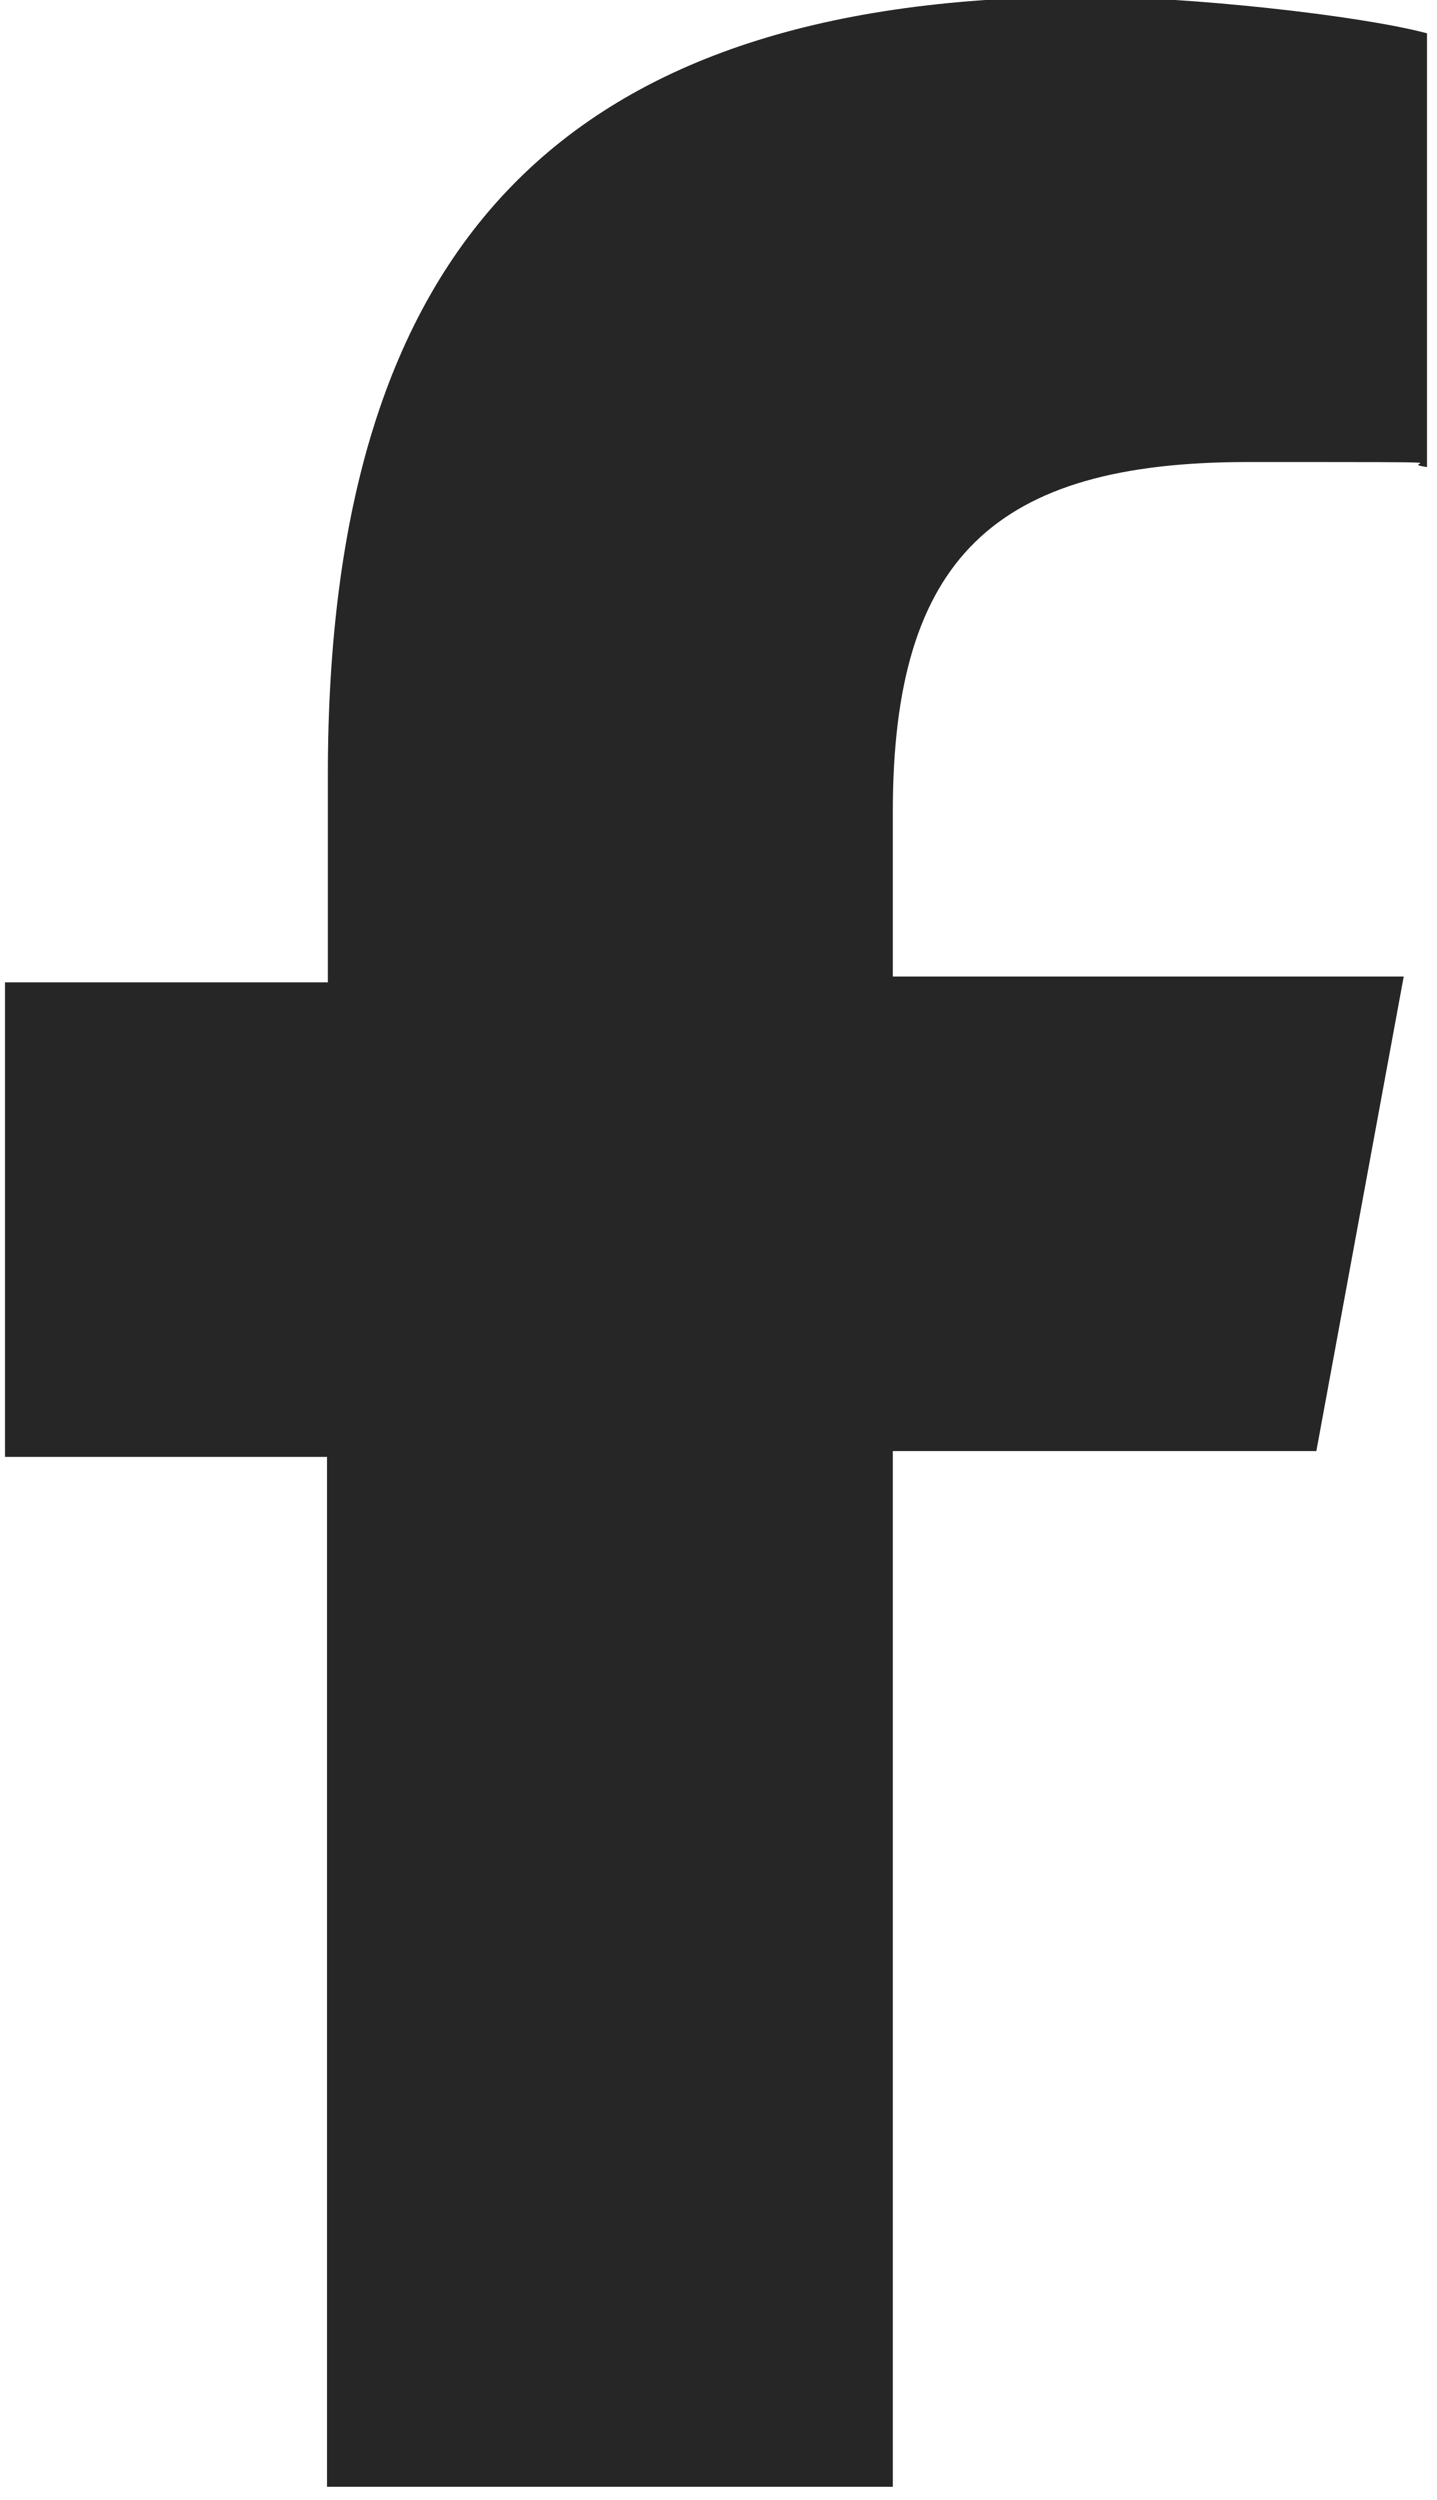 <?xml version="1.0" encoding="utf-8"?>
<!-- Generator: Adobe Adobe Illustrator 28.6.0, SVG Export Plug-In . SVG Version: 6.00 Build 0)  -->
<svg version="1.1" id="Layer_1" xmlns="http://www.w3.org/2000/svg" xmlns:xlink="http://www.w3.org/1999/xlink" x="0px" y="0px"
	 width="17.27px" height="30.03px" viewBox="0 0 17.27 30.03" style="enable-background:new 0 0 17.27 30.03;" xml:space="preserve"
	>
<style type="text/css">
	.st0{fill:#262626;}
</style>
<path id="Vector" class="st0" d="M3.93,17.43v12.44h6.8V17.43h5.09l1.05-5.7h-6.14V9.75c0-3.04,1.22-4.2,4.26-4.2
	c3.04,0,1.71,0,2.16,0.06V0.4c-0.83-0.22-2.88-0.44-4.09-0.44c-6.25,0-9.12,2.93-9.12,9.35v2.49H0.06v5.7h3.87V17.43z"/>
</svg>
